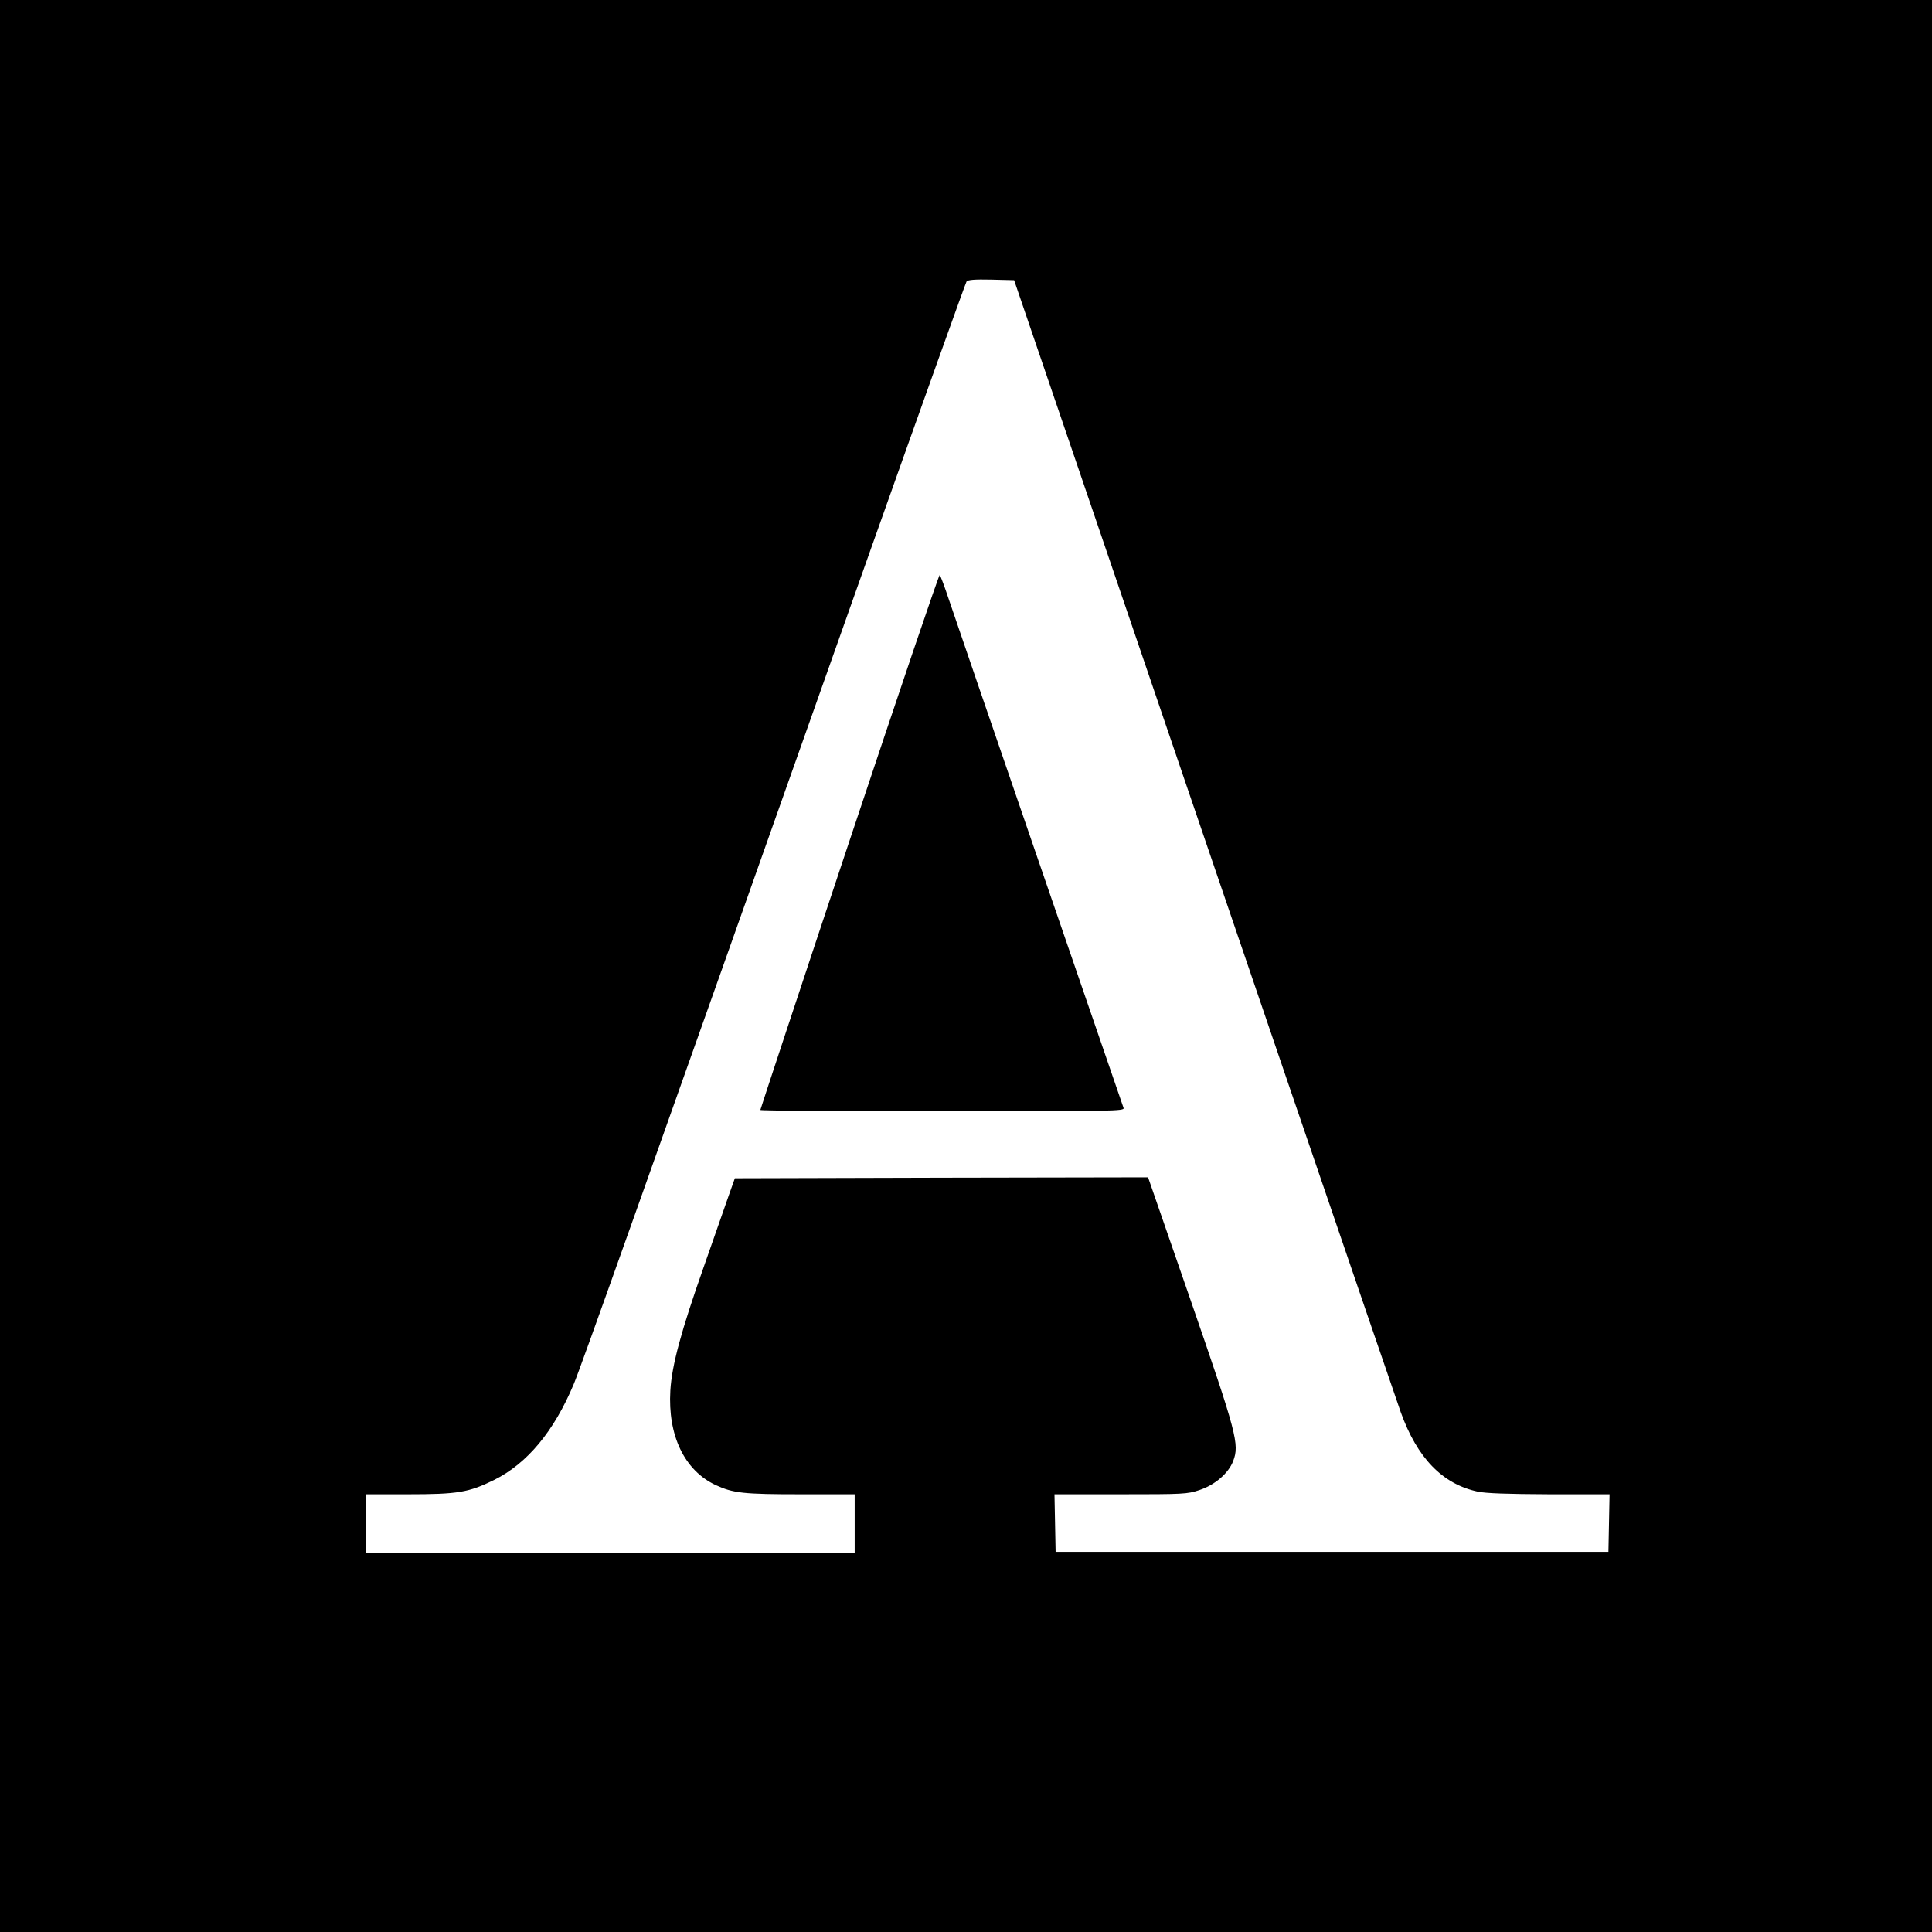 <?xml version="1.0" standalone="no"?>
<!DOCTYPE svg PUBLIC "-//W3C//DTD SVG 20010904//EN"
 "http://www.w3.org/TR/2001/REC-SVG-20010904/DTD/svg10.dtd">
<svg version="1.0" xmlns="http://www.w3.org/2000/svg"
 width="1024pt" height="1024pt" viewBox="0 0 1024 1024"
 preserveAspectRatio="xMidYMid meet">
<g transform="translate(0,1024) scale(0.1,-0.1)"
fill="#000000" stroke="none">
<path d="M0 5120 l0 -5120 5120 0 5120 0 0 5120 0 5120 -5120 0 -5120 0 0
-5120z m5672 2765 c780 -2289 1720 -5040 1752 -5129 87 -243 221 -382 409
-422 44 -9 154 -13 380 -14 l318 0 -3 -152 -3 -153 -1465 0 -1465 0 -3 153 -3
152 351 0 c332 0 353 1 416 22 83 27 155 89 180 154 34 89 20 143 -227 857
l-224 647 -1095 -2 -1095 -3 -32 -90 c-17 -49 -77 -220 -133 -380 -120 -340
-169 -521 -177 -655 -14 -238 74 -423 240 -501 94 -43 145 -49 453 -49 l284 0
0 -155 0 -155 -1295 0 -1295 0 0 155 0 155 223 0 c264 0 322 10 456 76 175 87
317 257 422 508 39 93 333 920 1571 4416 276 778 506 1421 511 1428 7 9 42 12
131 10 l121 -3 297 -870z"/>
<path d="M4502 5782 c-260 -780 -472 -1422 -472 -1425 0 -4 435 -7 966 -7 916
0 966 1 959 18 -7 18 -900 2615 -942 2742 -14 41 -29 78 -32 83 -4 4 -219
-631 -479 -1411z"/>
</g>
</svg>
